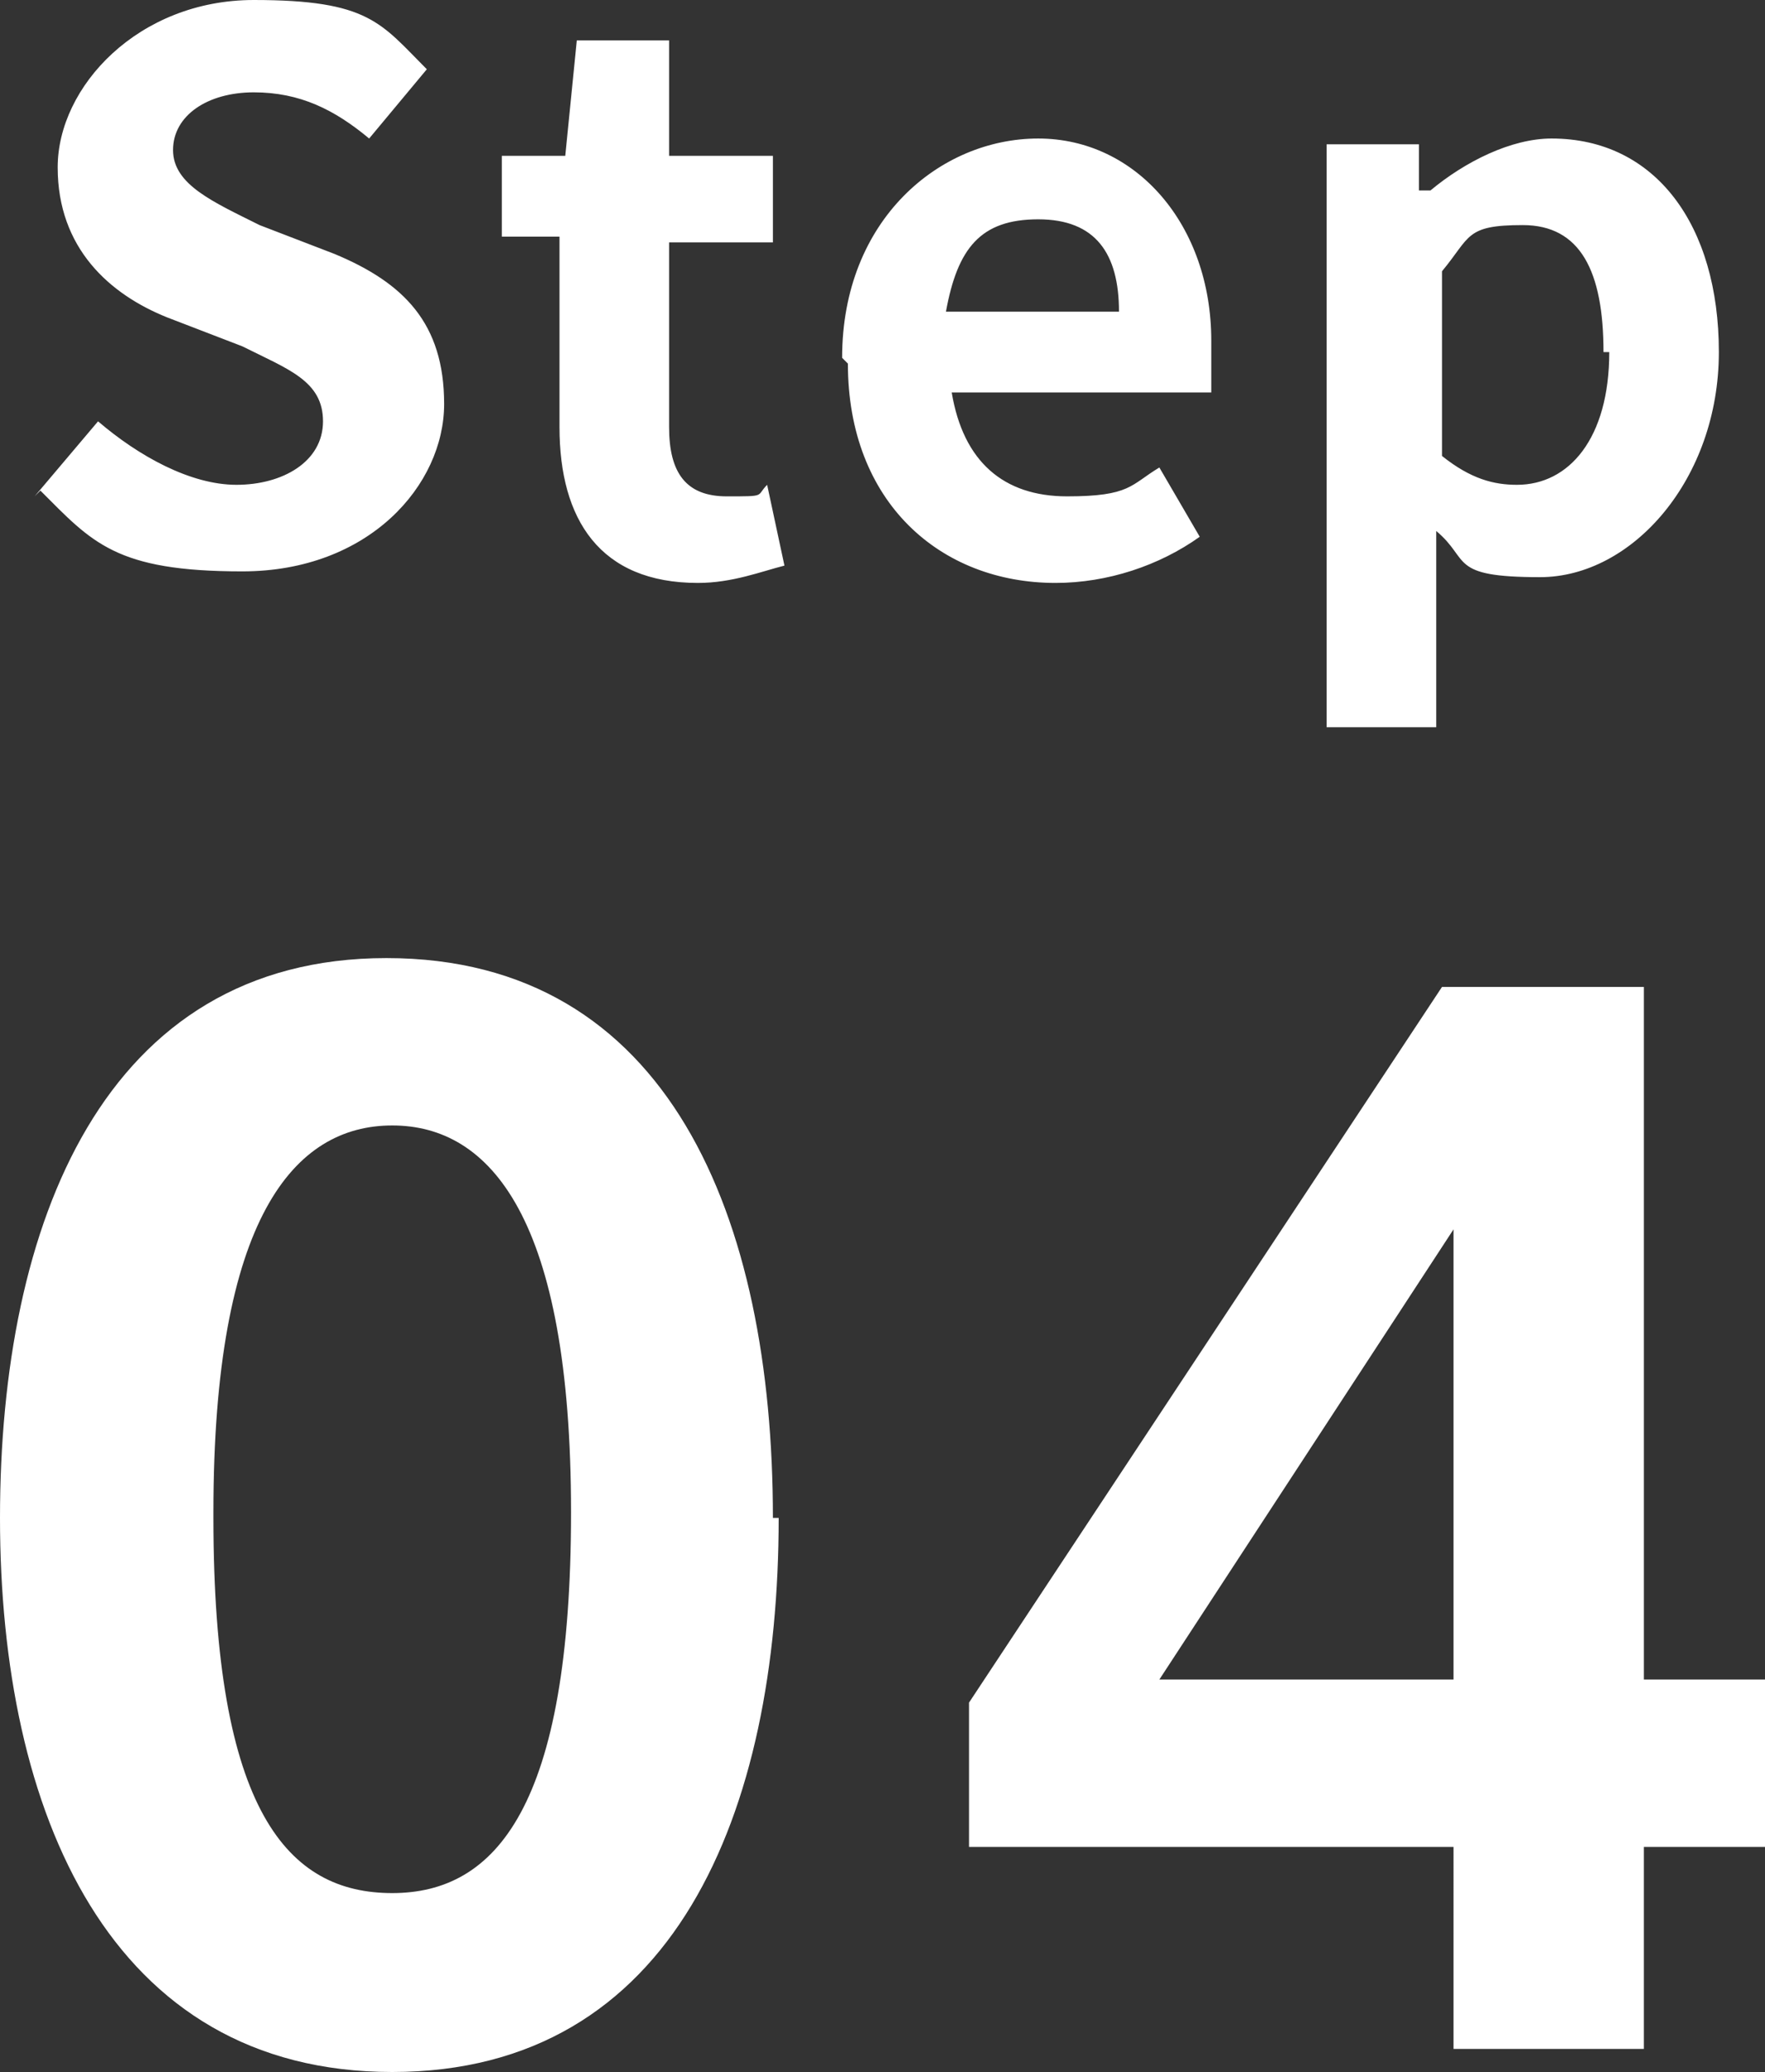 <svg xmlns="http://www.w3.org/2000/svg" viewBox="0 0 30.6 35.9"><rect x="0" y="0" width="30.6" height="35.9" fill="#333333" stroke="none"/><defs><style>.cls-1{fill:#fff}</style></defs><g id="_レイヤー_1" data-name="レイヤー_1"><path d="m.6 8.6 1.1-1.3c.7.6 1.6 1.1 2.4 1.1S5.6 8 5.6 7.3 5 6.4 4.2 6l-1.3-.5C1.9 5.1 1 4.3 1 2.9S2.4 0 4.4 0s2.2.4 3 1.2l-1 1.2c-.6-.5-1.2-.8-2-.8S3 2 3 2.6s.7.9 1.5 1.3l1.3.5C7 4.9 7.7 5.6 7.7 7S6.4 9.9 4.2 9.9 1.6 9.4.7 8.5ZM9.7 7.3V4.1h-1V2.7h1.1l.2-2h1.6v2h1.8v1.5h-1.8v3.2c0 .8.3 1.2 1 1.2s.5 0 .7-.2l.3 1.4c-.4.1-.9.3-1.5.3-1.7 0-2.4-1.1-2.4-2.7ZM14.6 6.2c0-2.4 1.7-3.8 3.4-3.8s3 1.5 3 3.5v.9h-4.5c.2 1.2.9 1.8 2 1.8s1.1-.2 1.6-.5l.7 1.2c-.7.5-1.6.8-2.5.8-2 0-3.6-1.4-3.6-3.8Zm4.8-.8c0-1-.4-1.6-1.4-1.6s-1.4.5-1.6 1.6h3ZM23 2.5h1.6v.8h.2c.6-.5 1.4-.9 2.1-.9 1.8 0 2.9 1.5 2.9 3.7S28.3 10 26.7 10s-1.2-.3-1.8-.8V12.6H23V2.5Zm4.8 3.6c0-1.4-.4-2.2-1.4-2.2s-.9.2-1.4.8v3.2c.5.4.9.5 1.3.5.9 0 1.6-.8 1.6-2.3ZM13.5 26.3c0 5.1-1.8 9.6-6.7 9.6S0 31.4 0 26.3s1.8-9.7 6.7-9.7 6.7 4.5 6.7 9.7Zm-9.8 0c0 5.1 1.3 6.5 3.1 6.5s3.1-1.5 3.1-6.6-1.4-6.7-3.1-6.7-3.1 1.6-3.1 6.7ZM28.5 29.1h2.1V32h-2.1v3.5h-3.3V32h-8.4v-2.5L25 17.1h3.5v12.1Zm-3.3 0v-7.8l-5.1 7.8h5.1Z" class="cls-1"/></g></svg>
